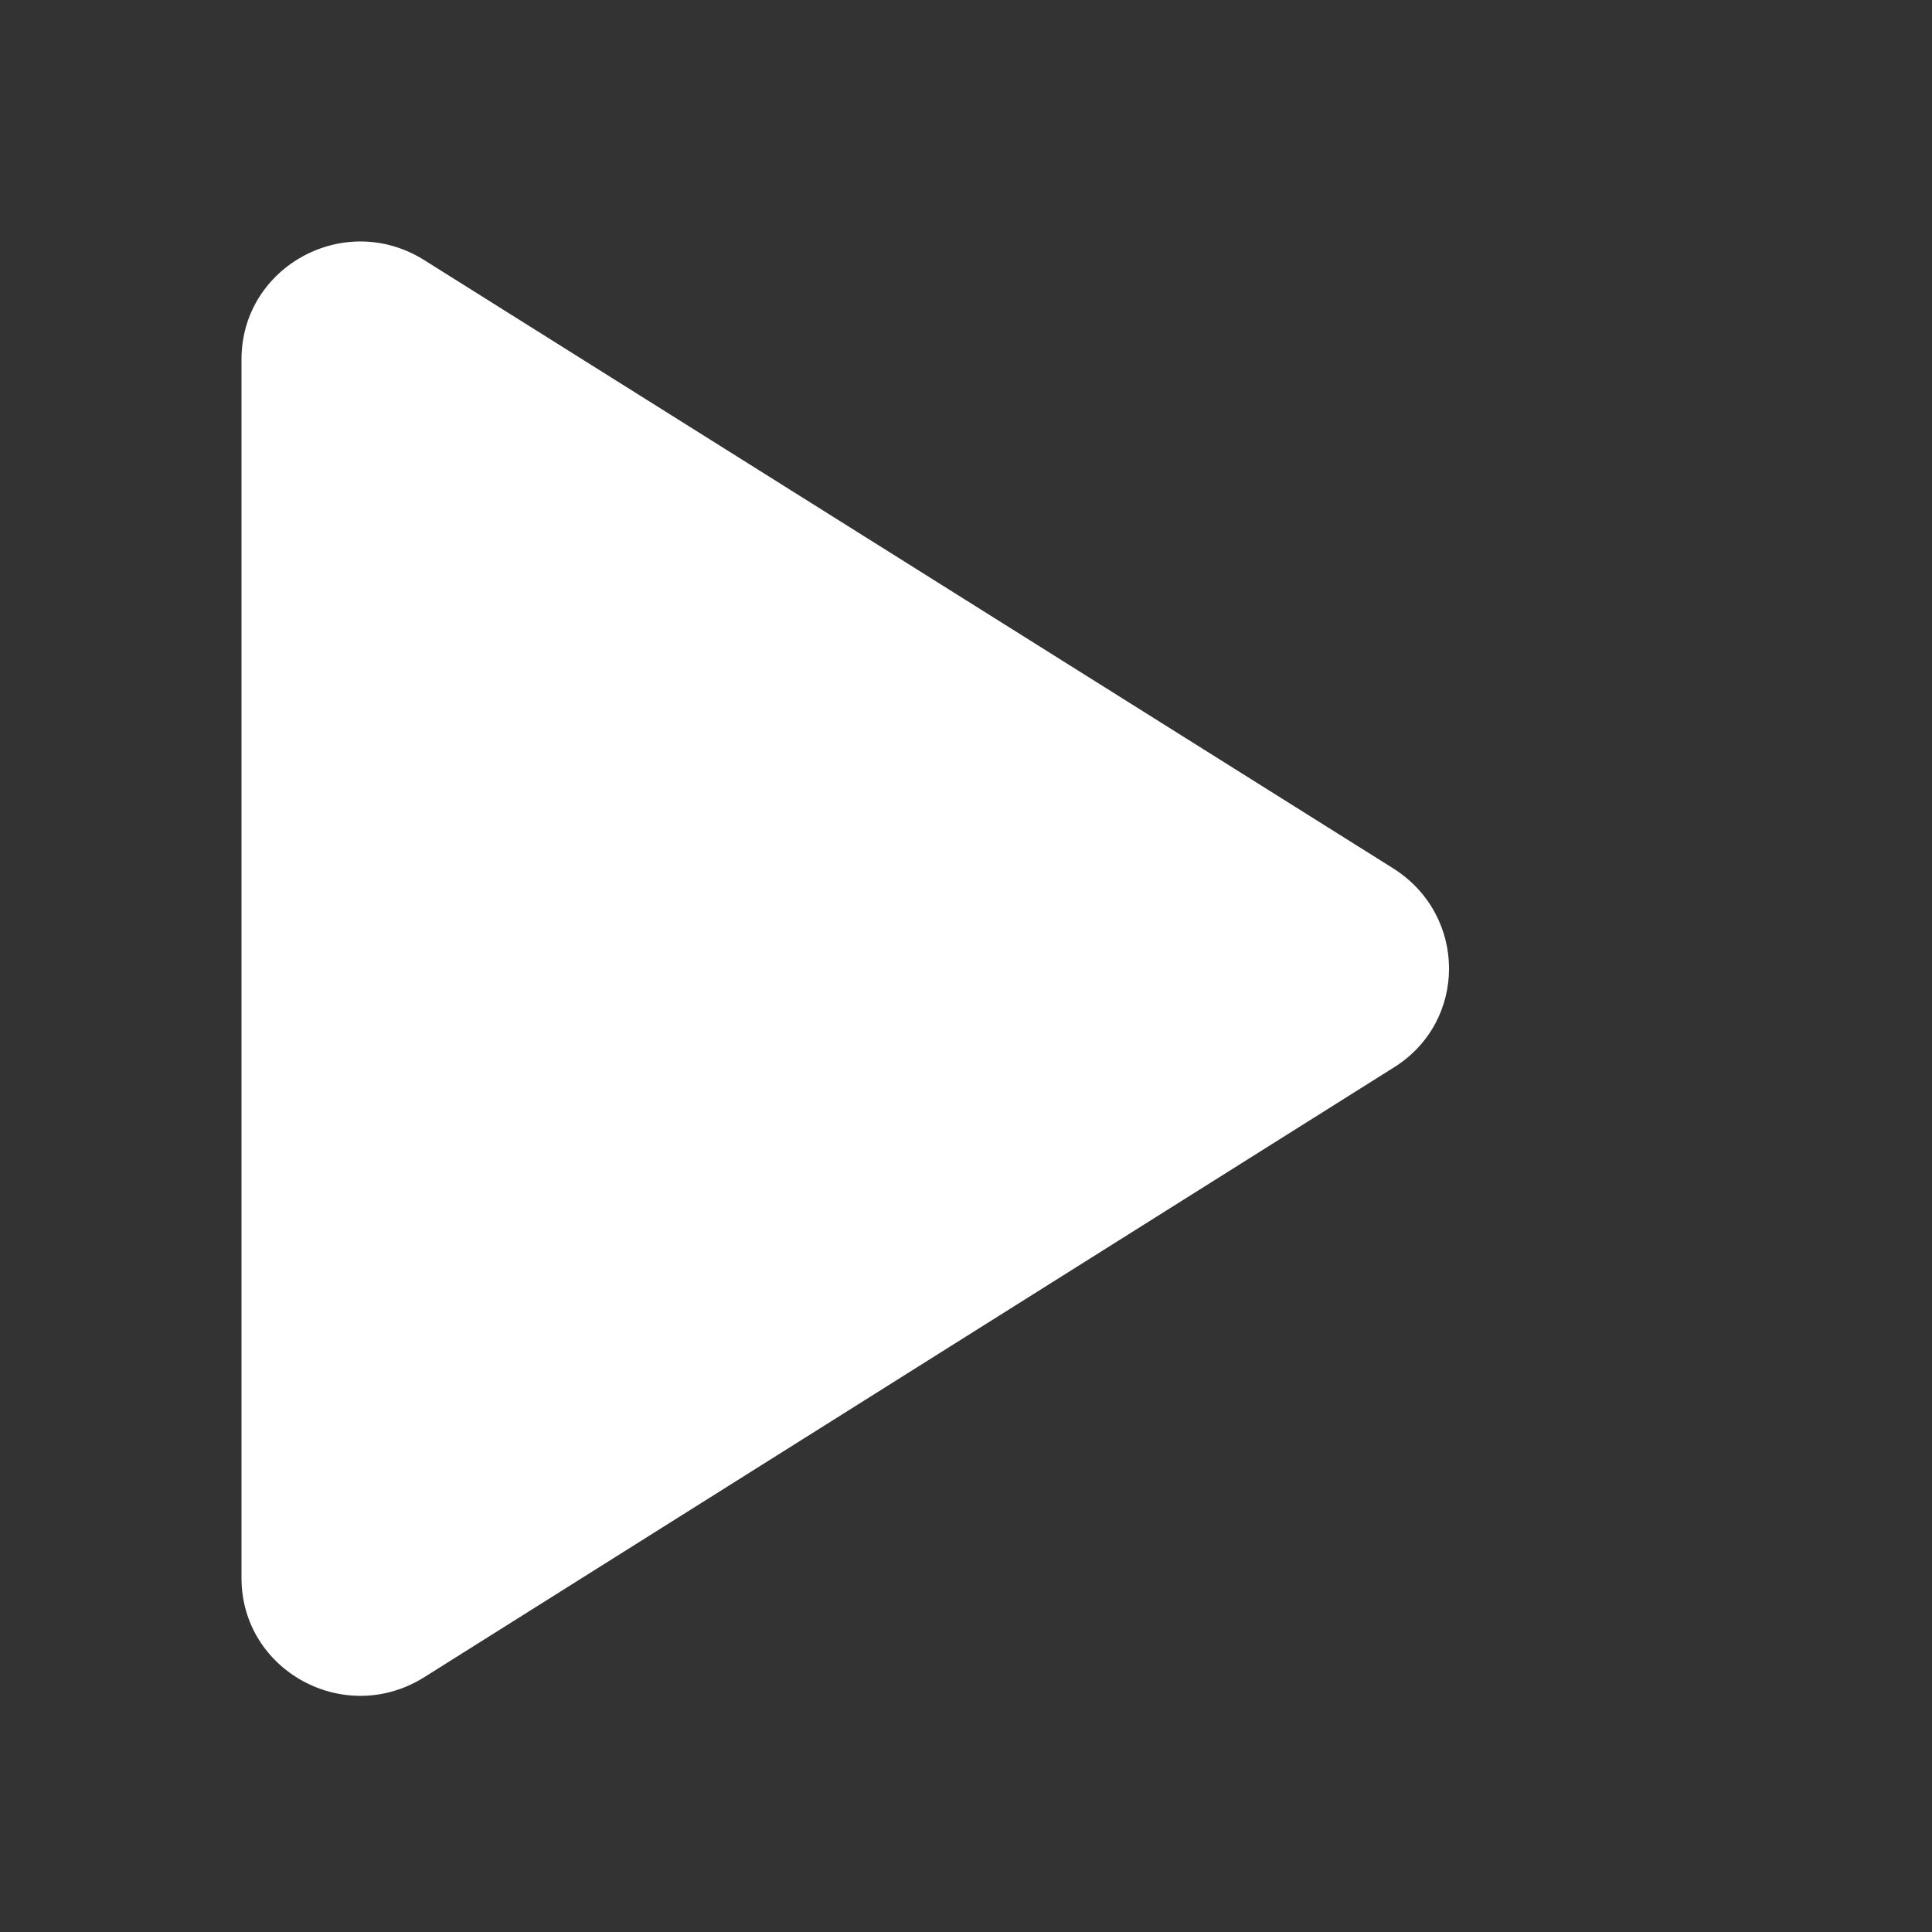 <svg width="16" height="16" viewBox="0 0 16 16" fill="none" xmlns="http://www.w3.org/2000/svg">
<rect x="0" y="0" width="16" height="16" fill="#333333" stroke="none"/>
<path d="M2 2.976V13.069C2 13.838 2.858 14.306 3.518 13.887L11.542 8.841C12.153 8.461 12.153 7.584 11.542 7.194L3.518 2.157C2.858 1.738 2 2.206 2 2.976Z" fill="white"/>
</svg>
